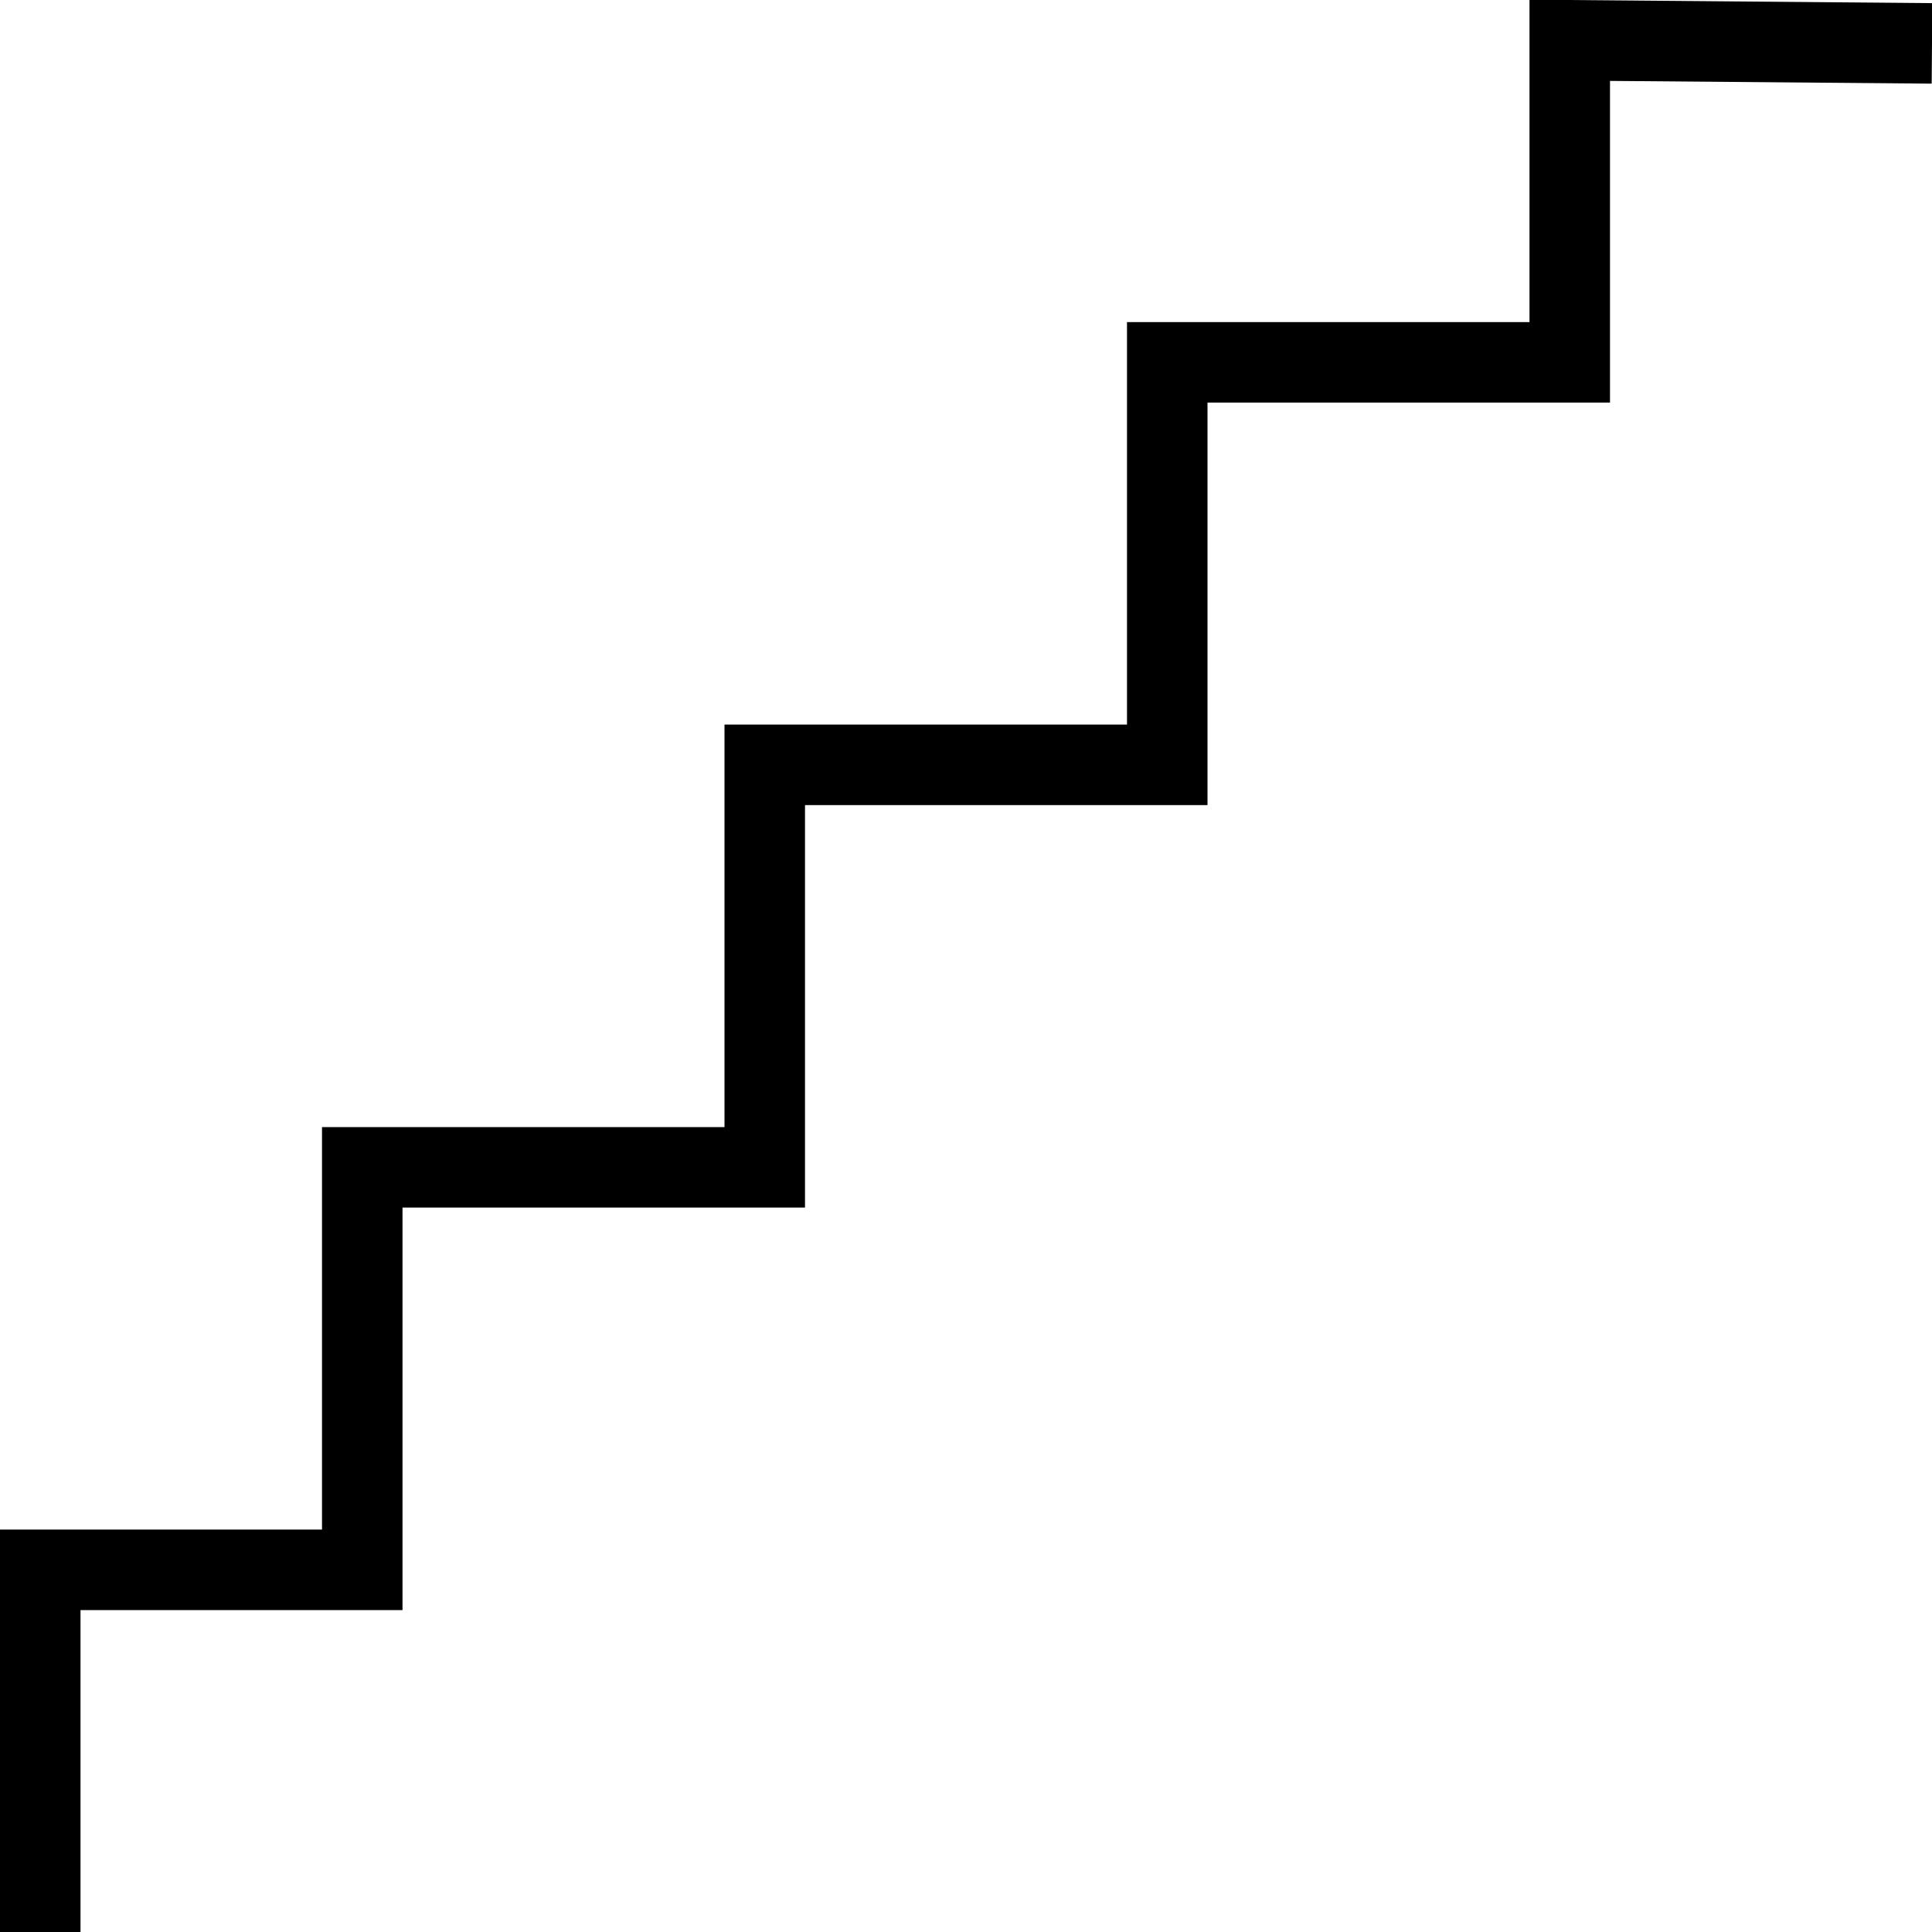 <?xml version="1.0" encoding="UTF-8"?> <svg xmlns="http://www.w3.org/2000/svg" id="Layer_1" data-name="Layer 1" viewBox="0 0 24 24"> <path d="m24.004.039l-.008,1-3.996-.034v3.996h-5v5h-5v5h-5v5H1v4H0v-5h4v-5h5v-5h5v-5h5V-.004l5.004.043Z"></path> </svg> 